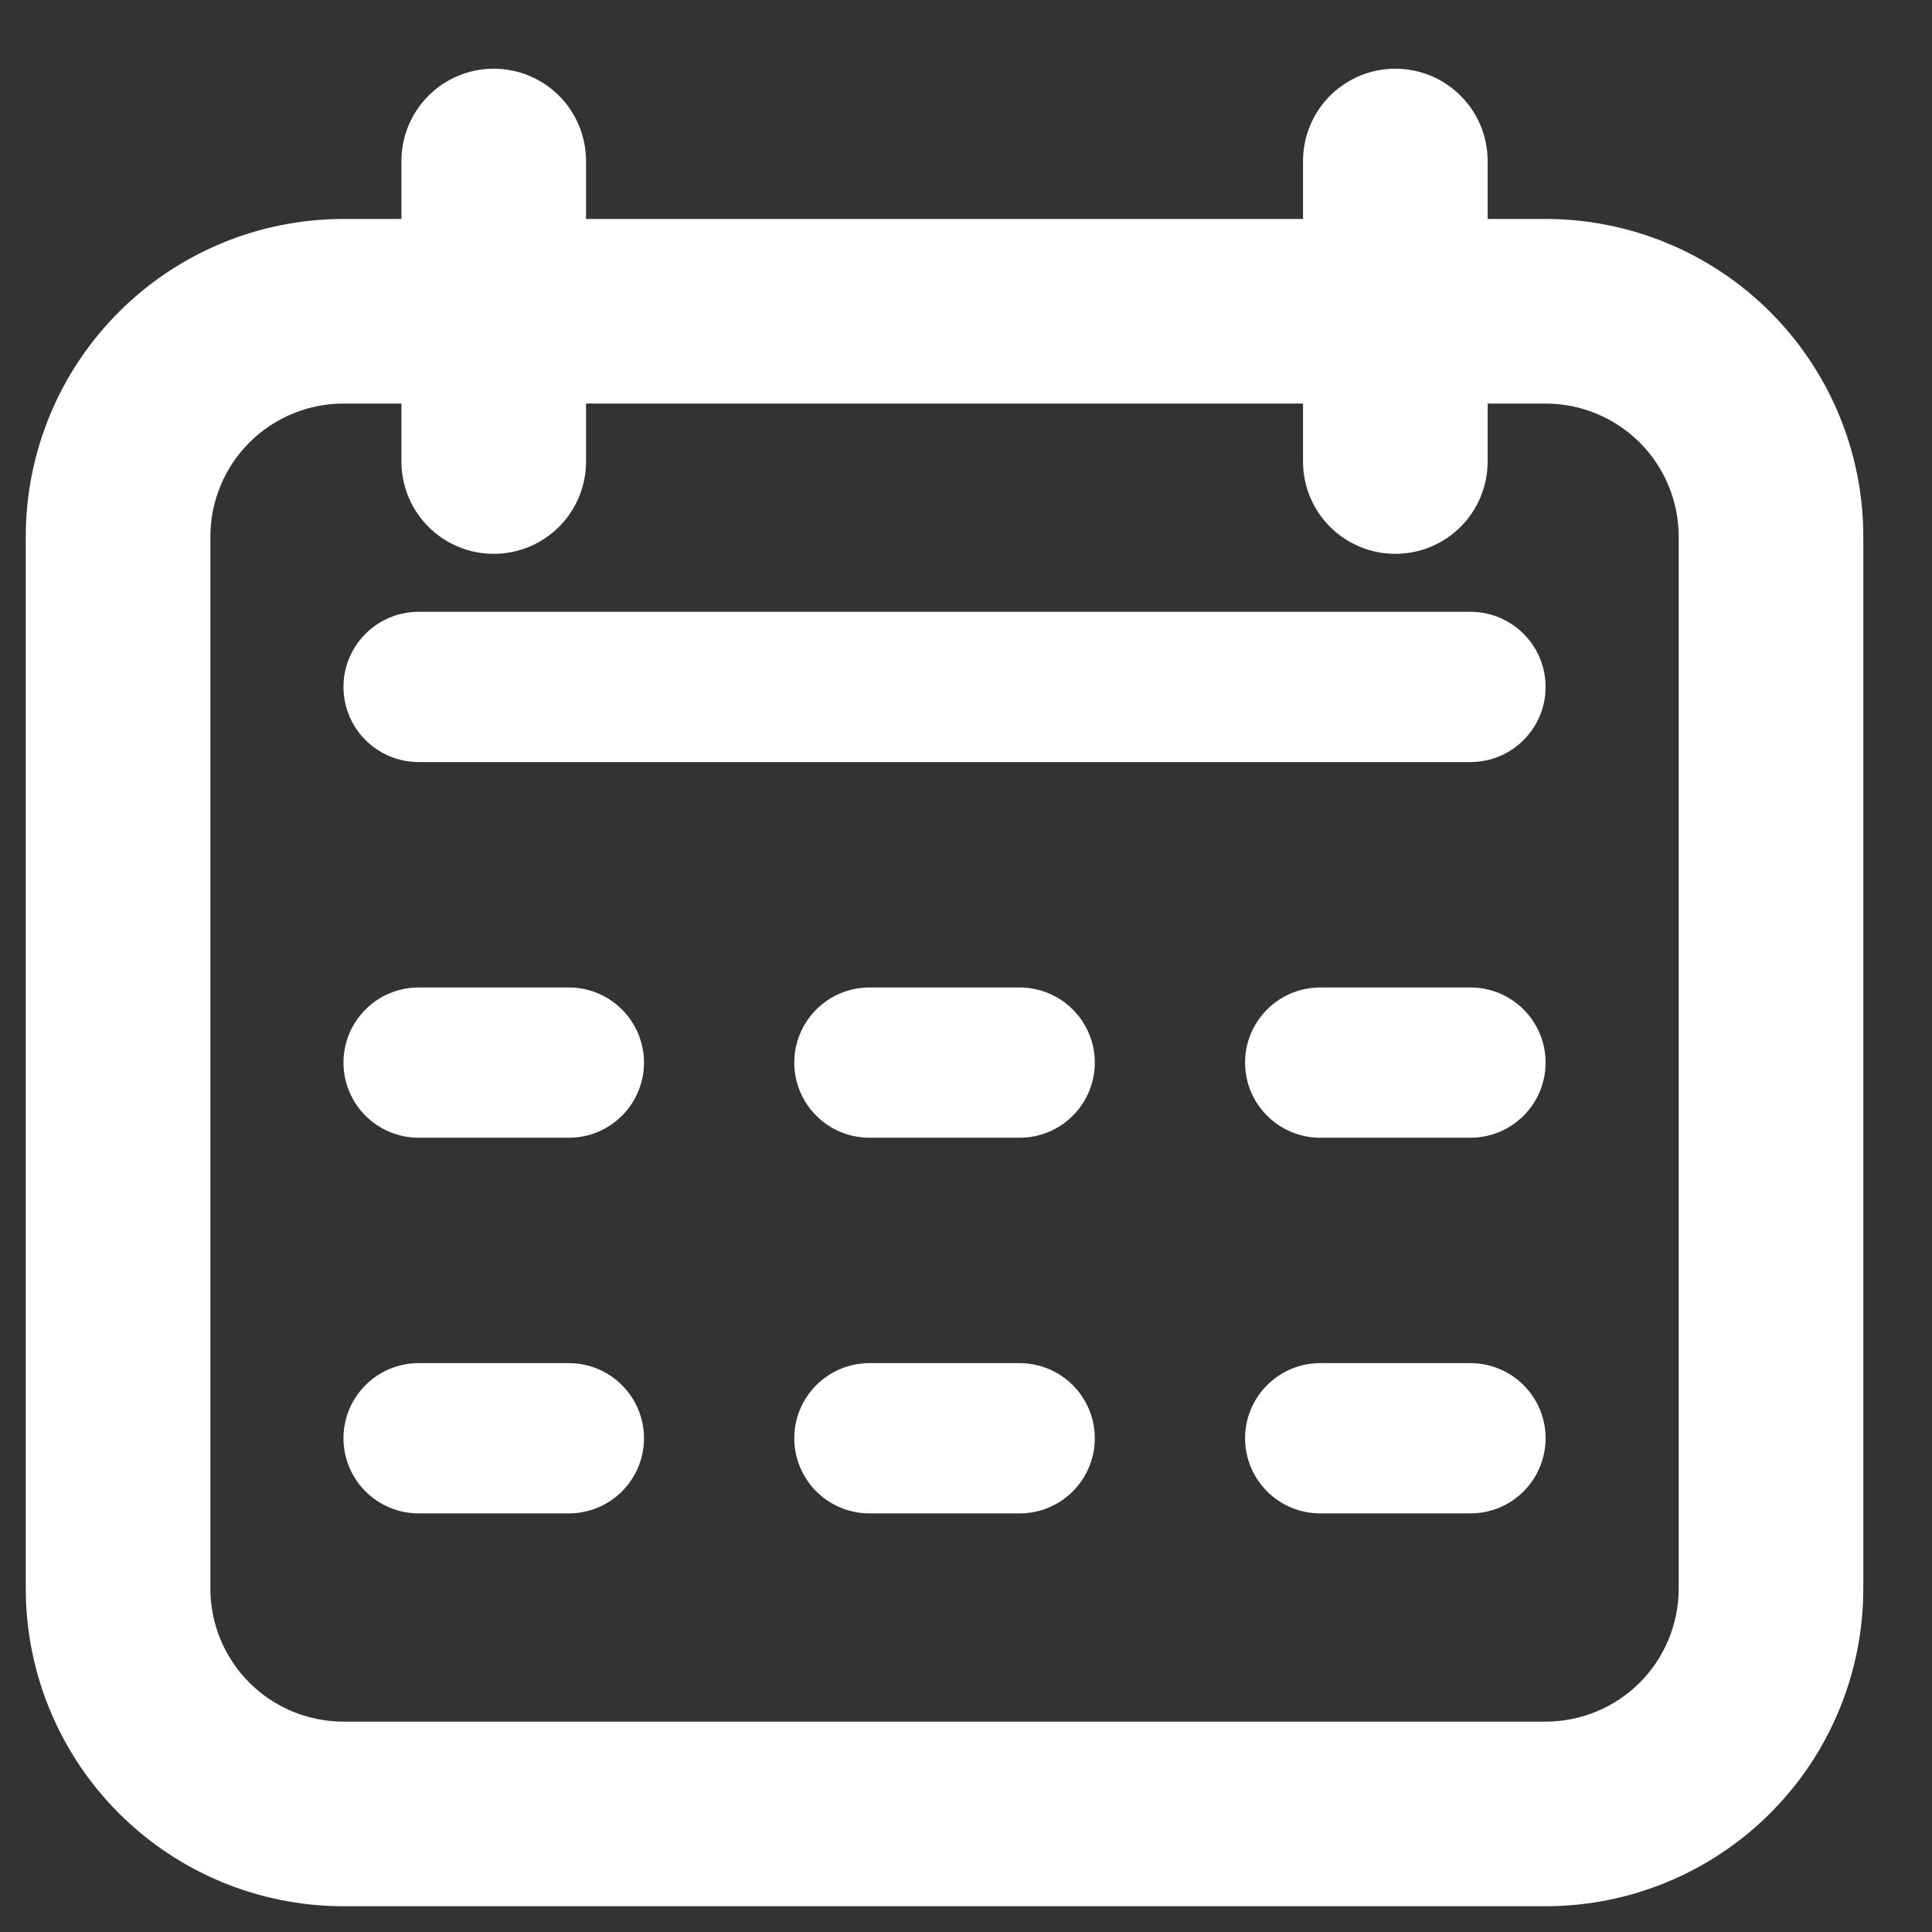 <svg width="45" height="45" viewBox="0 0 45 45" fill="none" xmlns="http://www.w3.org/2000/svg">
<rect x="0" y="0" width="45" height="45" fill="#333333" stroke="none"/>
<path d="M36 5.3H34.45V3.75C34.45 3.233 34.245 2.737 33.879 2.371C33.513 2.005 33.017 1.8 32.5 1.8C31.983 1.8 31.487 2.005 31.121 2.371C30.755 2.737 30.55 3.233 30.55 3.75V5.3H13.45V3.75C13.45 3.233 13.245 2.737 12.879 2.371C12.513 2.005 12.017 1.8 11.5 1.8C10.983 1.8 10.487 2.005 10.121 2.371C9.755 2.737 9.55 3.233 9.55 3.75V5.3H8C6.09 5.3 4.259 6.059 2.909 7.409C1.559 8.759 0.8 10.59 0.8 12.5V37C0.8 38.91 1.559 40.741 2.909 42.091C4.259 43.441 6.09 44.2 8 44.2H36C37.91 44.2 39.741 43.441 41.091 42.091C42.441 40.741 43.2 38.91 43.2 37V12.5C43.2 10.59 42.441 8.759 41.091 7.409C39.741 6.059 37.91 5.3 36 5.3ZM39.3 37C39.3 37.875 38.952 38.715 38.334 39.334C37.715 39.952 36.875 40.3 36 40.3H8C7.125 40.3 6.285 39.952 5.667 39.334C5.048 38.715 4.7 37.875 4.7 37V12.5C4.7 11.625 5.048 10.785 5.667 10.166C6.285 9.548 7.125 9.2 8 9.2H9.55V10.75C9.55 11.267 9.755 11.763 10.121 12.129C10.487 12.495 10.983 12.7 11.5 12.7C12.017 12.7 12.513 12.495 12.879 12.129C13.245 11.763 13.45 11.267 13.45 10.75V9.2H30.55V10.75C30.55 11.267 30.755 11.763 31.121 12.129C31.487 12.495 31.983 12.7 32.5 12.7C33.017 12.7 33.513 12.495 33.879 12.129C34.245 11.763 34.45 11.267 34.45 10.75V9.2H36C36.875 9.2 37.715 9.548 38.334 10.166C38.952 10.785 39.3 11.625 39.3 12.5V37Z" fill="white" stroke="white" stroke-width="0.4"/>
<path d="M34.25 14.25H9.75C9.286 14.25 8.841 14.434 8.513 14.763C8.184 15.091 8 15.536 8 16C8 16.464 8.184 16.909 8.513 17.237C8.841 17.566 9.286 17.75 9.75 17.75H34.25C34.714 17.75 35.159 17.566 35.487 17.237C35.816 16.909 36 16.464 36 16C36 15.536 35.816 15.091 35.487 14.763C35.159 14.434 34.714 14.25 34.25 14.25Z" fill="white"/>
<path d="M13.25 23H9.75C9.286 23 8.841 23.184 8.513 23.513C8.184 23.841 8 24.286 8 24.75C8 25.214 8.184 25.659 8.513 25.987C8.841 26.316 9.286 26.5 9.75 26.5H13.25C13.714 26.5 14.159 26.316 14.487 25.987C14.816 25.659 15 25.214 15 24.75C15 24.286 14.816 23.841 14.487 23.513C14.159 23.184 13.714 23 13.25 23Z" fill="white"/>
<path d="M13.25 31.75H9.75C9.286 31.75 8.841 31.934 8.513 32.263C8.184 32.591 8 33.036 8 33.5C8 33.964 8.184 34.409 8.513 34.737C8.841 35.066 9.286 35.25 9.75 35.25H13.25C13.714 35.25 14.159 35.066 14.487 34.737C14.816 34.409 15 33.964 15 33.5C15 33.036 14.816 32.591 14.487 32.263C14.159 31.934 13.714 31.75 13.25 31.75Z" fill="white"/>
<path d="M23.75 23H20.25C19.786 23 19.341 23.184 19.013 23.513C18.684 23.841 18.5 24.286 18.5 24.75C18.5 25.214 18.684 25.659 19.013 25.987C19.341 26.316 19.786 26.5 20.25 26.5H23.75C24.214 26.5 24.659 26.316 24.987 25.987C25.316 25.659 25.5 25.214 25.5 24.75C25.5 24.286 25.316 23.841 24.987 23.513C24.659 23.184 24.214 23 23.75 23Z" fill="white"/>
<path d="M23.75 31.75H20.25C19.786 31.75 19.341 31.934 19.013 32.263C18.684 32.591 18.5 33.036 18.5 33.5C18.5 33.964 18.684 34.409 19.013 34.737C19.341 35.066 19.786 35.25 20.25 35.25H23.75C24.214 35.25 24.659 35.066 24.987 34.737C25.316 34.409 25.5 33.964 25.5 33.5C25.5 33.036 25.316 32.591 24.987 32.263C24.659 31.934 24.214 31.75 23.75 31.75Z" fill="white"/>
<path d="M34.25 23H30.75C30.286 23 29.841 23.184 29.513 23.513C29.184 23.841 29 24.286 29 24.75C29 25.214 29.184 25.659 29.513 25.987C29.841 26.316 30.286 26.5 30.75 26.5H34.25C34.714 26.5 35.159 26.316 35.487 25.987C35.816 25.659 36 25.214 36 24.75C36 24.286 35.816 23.841 35.487 23.513C35.159 23.184 34.714 23 34.25 23Z" fill="white"/>
<path d="M34.25 31.75H30.75C30.286 31.75 29.841 31.934 29.513 32.263C29.184 32.591 29 33.036 29 33.5C29 33.964 29.184 34.409 29.513 34.737C29.841 35.066 30.286 35.25 30.75 35.25H34.25C34.714 35.25 35.159 35.066 35.487 34.737C35.816 34.409 36 33.964 36 33.5C36 33.036 35.816 32.591 35.487 32.263C35.159 31.934 34.714 31.75 34.25 31.75Z" fill="white"/>
</svg>
